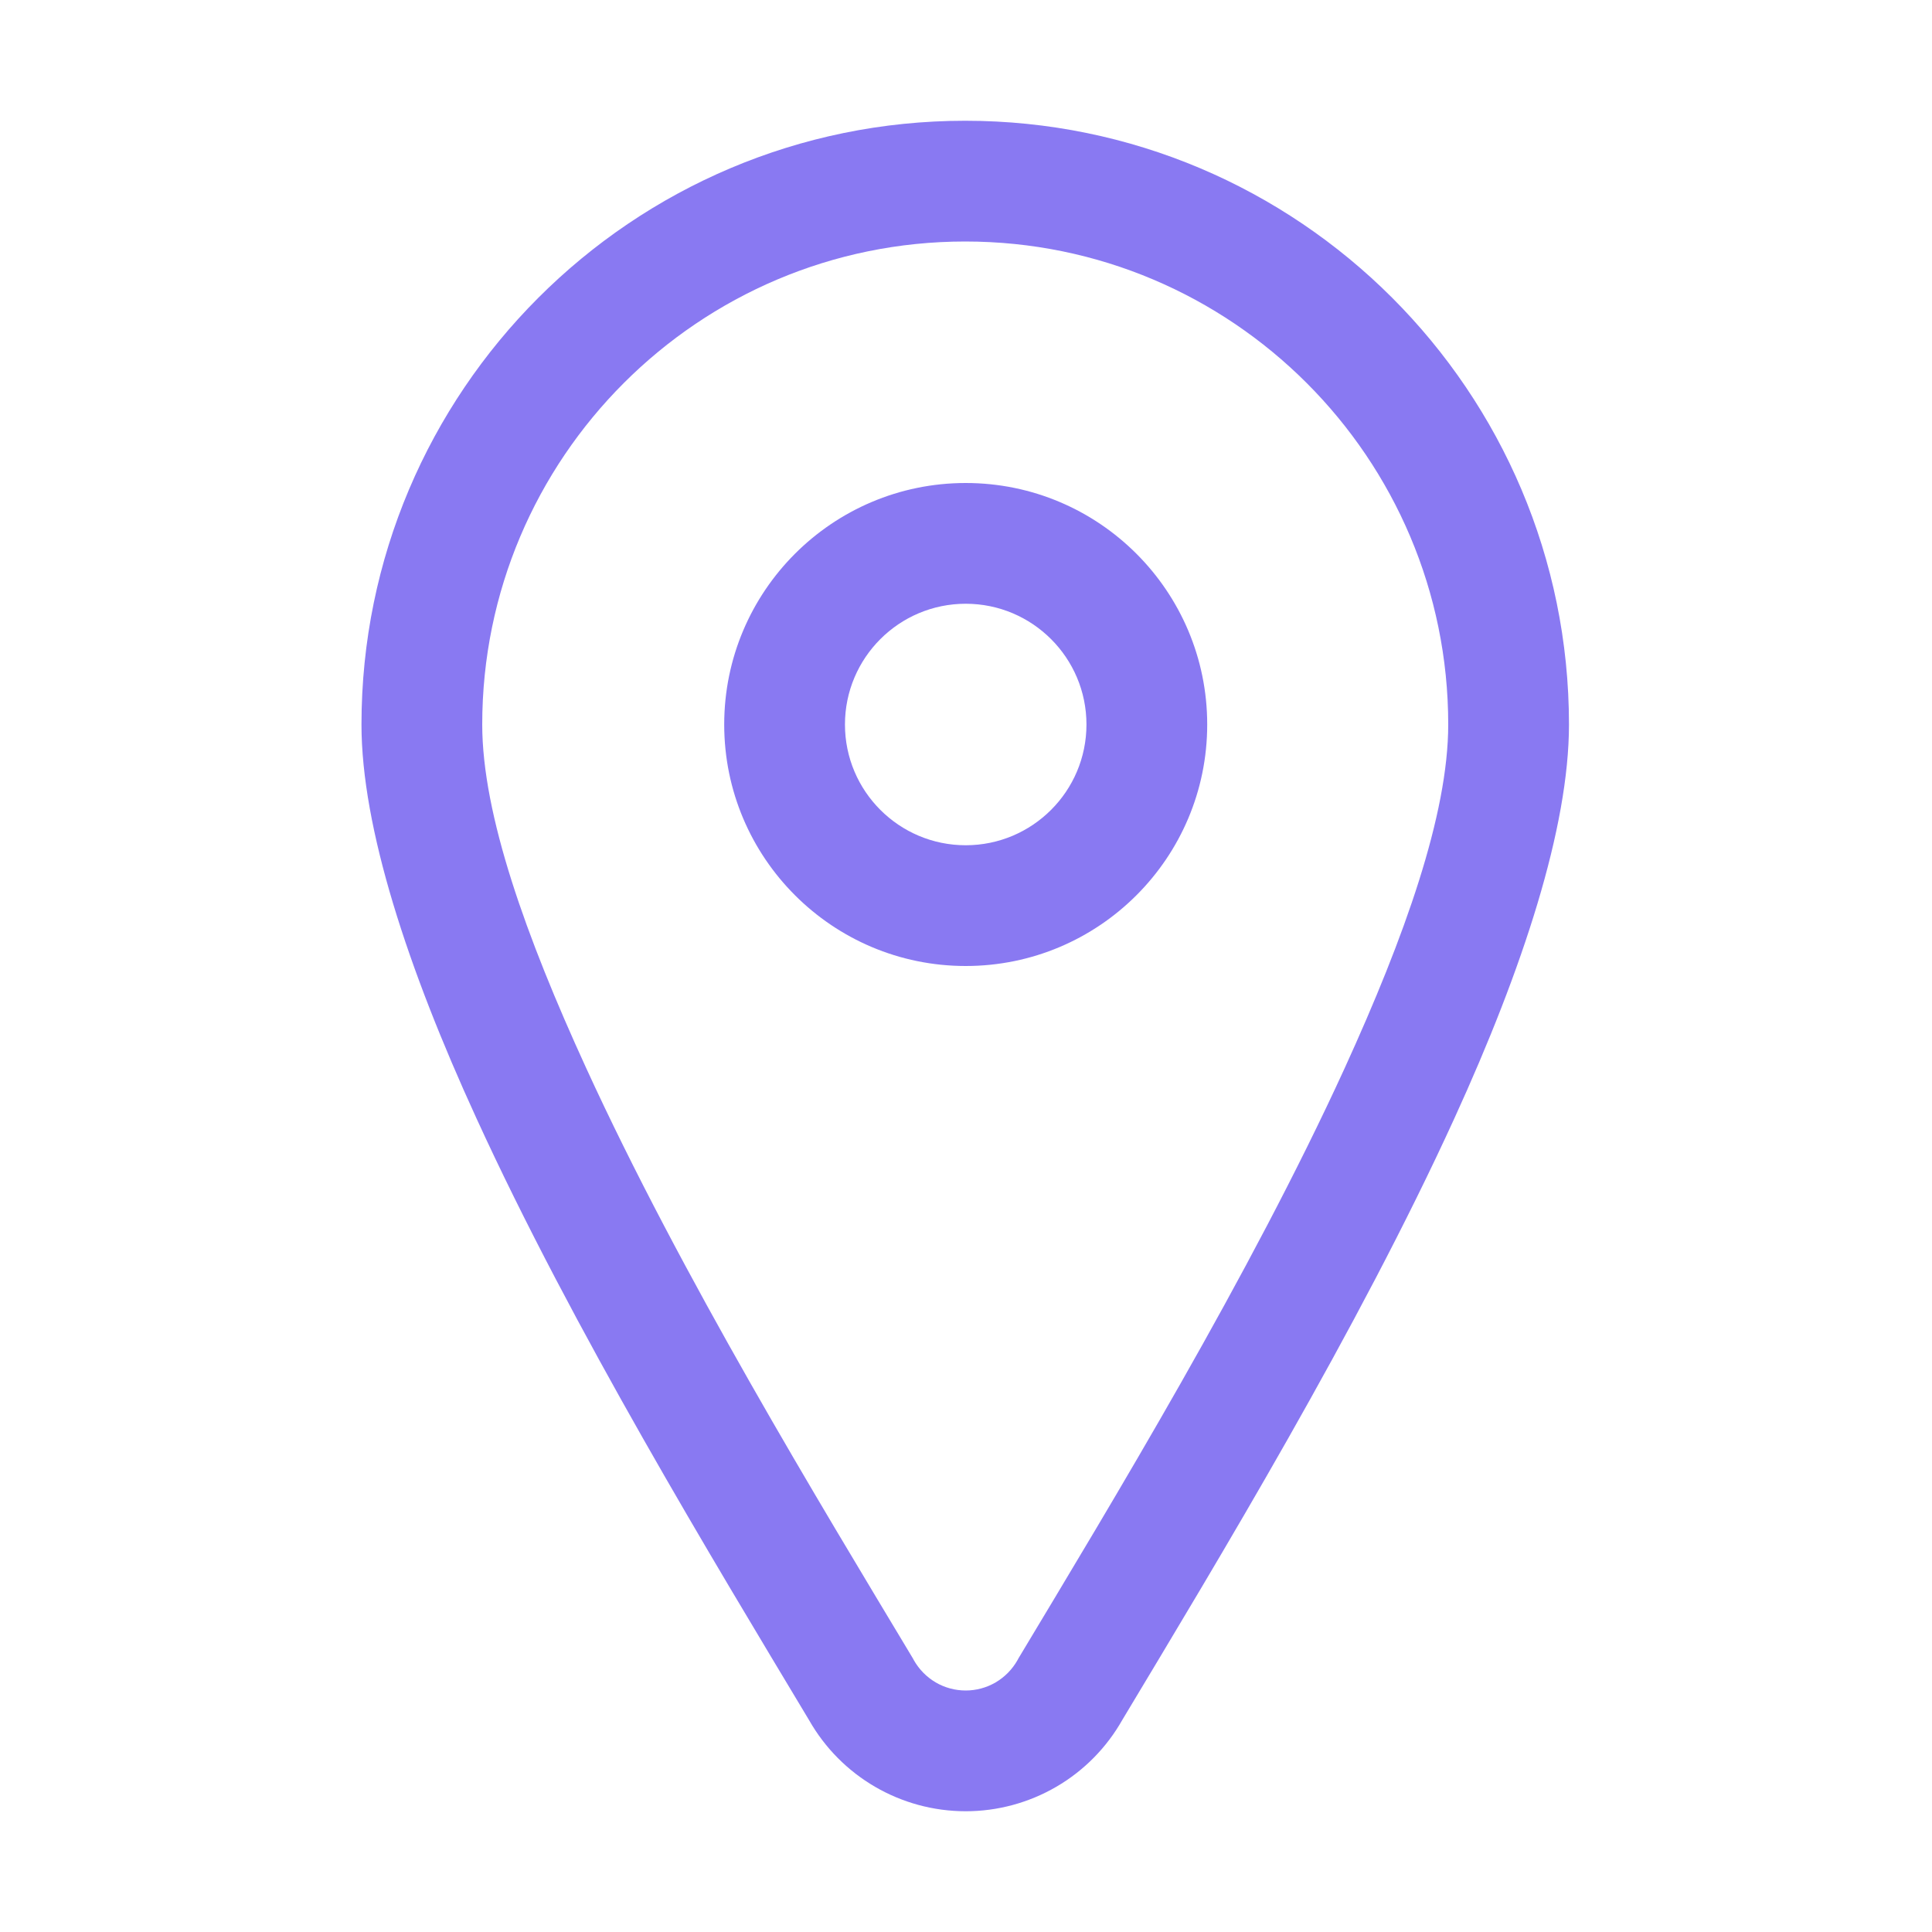 <svg width="20" height="20" viewBox="0 0 20 20" fill="none" xmlns="http://www.w3.org/2000/svg">
<path fill-rule="evenodd" clip-rule="evenodd" d="M9.992 1.25C6.543 1.25 3.742 4.051 3.742 7.5C3.742 8.567 4.221 10.026 4.93 11.572C5.933 13.765 7.385 16.155 8.375 17.806C8.706 18.389 9.325 18.75 9.997 18.75C10.327 18.75 10.651 18.662 10.936 18.496C11.221 18.33 11.457 18.09 11.619 17.803C12.608 16.155 14.057 13.765 15.058 11.572C15.765 10.026 16.242 8.567 16.242 7.5C16.242 4.051 13.442 1.25 9.992 1.25ZM9.992 2.5C12.752 2.5 14.992 4.741 14.992 7.5C14.992 8.433 14.54 9.699 13.922 11.053C12.938 13.205 11.513 15.551 10.542 17.169L10.533 17.186C10.479 17.281 10.402 17.36 10.307 17.416C10.213 17.471 10.106 17.5 9.997 17.5C9.887 17.5 9.78 17.471 9.686 17.416C9.591 17.36 9.514 17.281 9.46 17.186C9.457 17.18 9.454 17.174 9.451 17.169C8.48 15.551 7.052 13.205 6.066 11.052C5.446 9.699 4.992 8.433 4.992 7.5C4.992 4.741 7.233 2.5 9.992 2.5ZM9.997 5C8.617 5 7.497 6.12 7.497 7.5C7.497 8.88 8.617 10 9.997 10C11.377 10 12.497 8.88 12.497 7.5C12.497 6.12 11.377 5 9.997 5ZM9.997 6.25C10.687 6.25 11.247 6.81 11.247 7.5C11.247 8.19 10.687 8.75 9.997 8.75C9.307 8.75 8.747 8.19 8.747 7.5C8.747 6.81 9.307 6.25 9.997 6.25Z" fill="#8979F2"/>
</svg>
